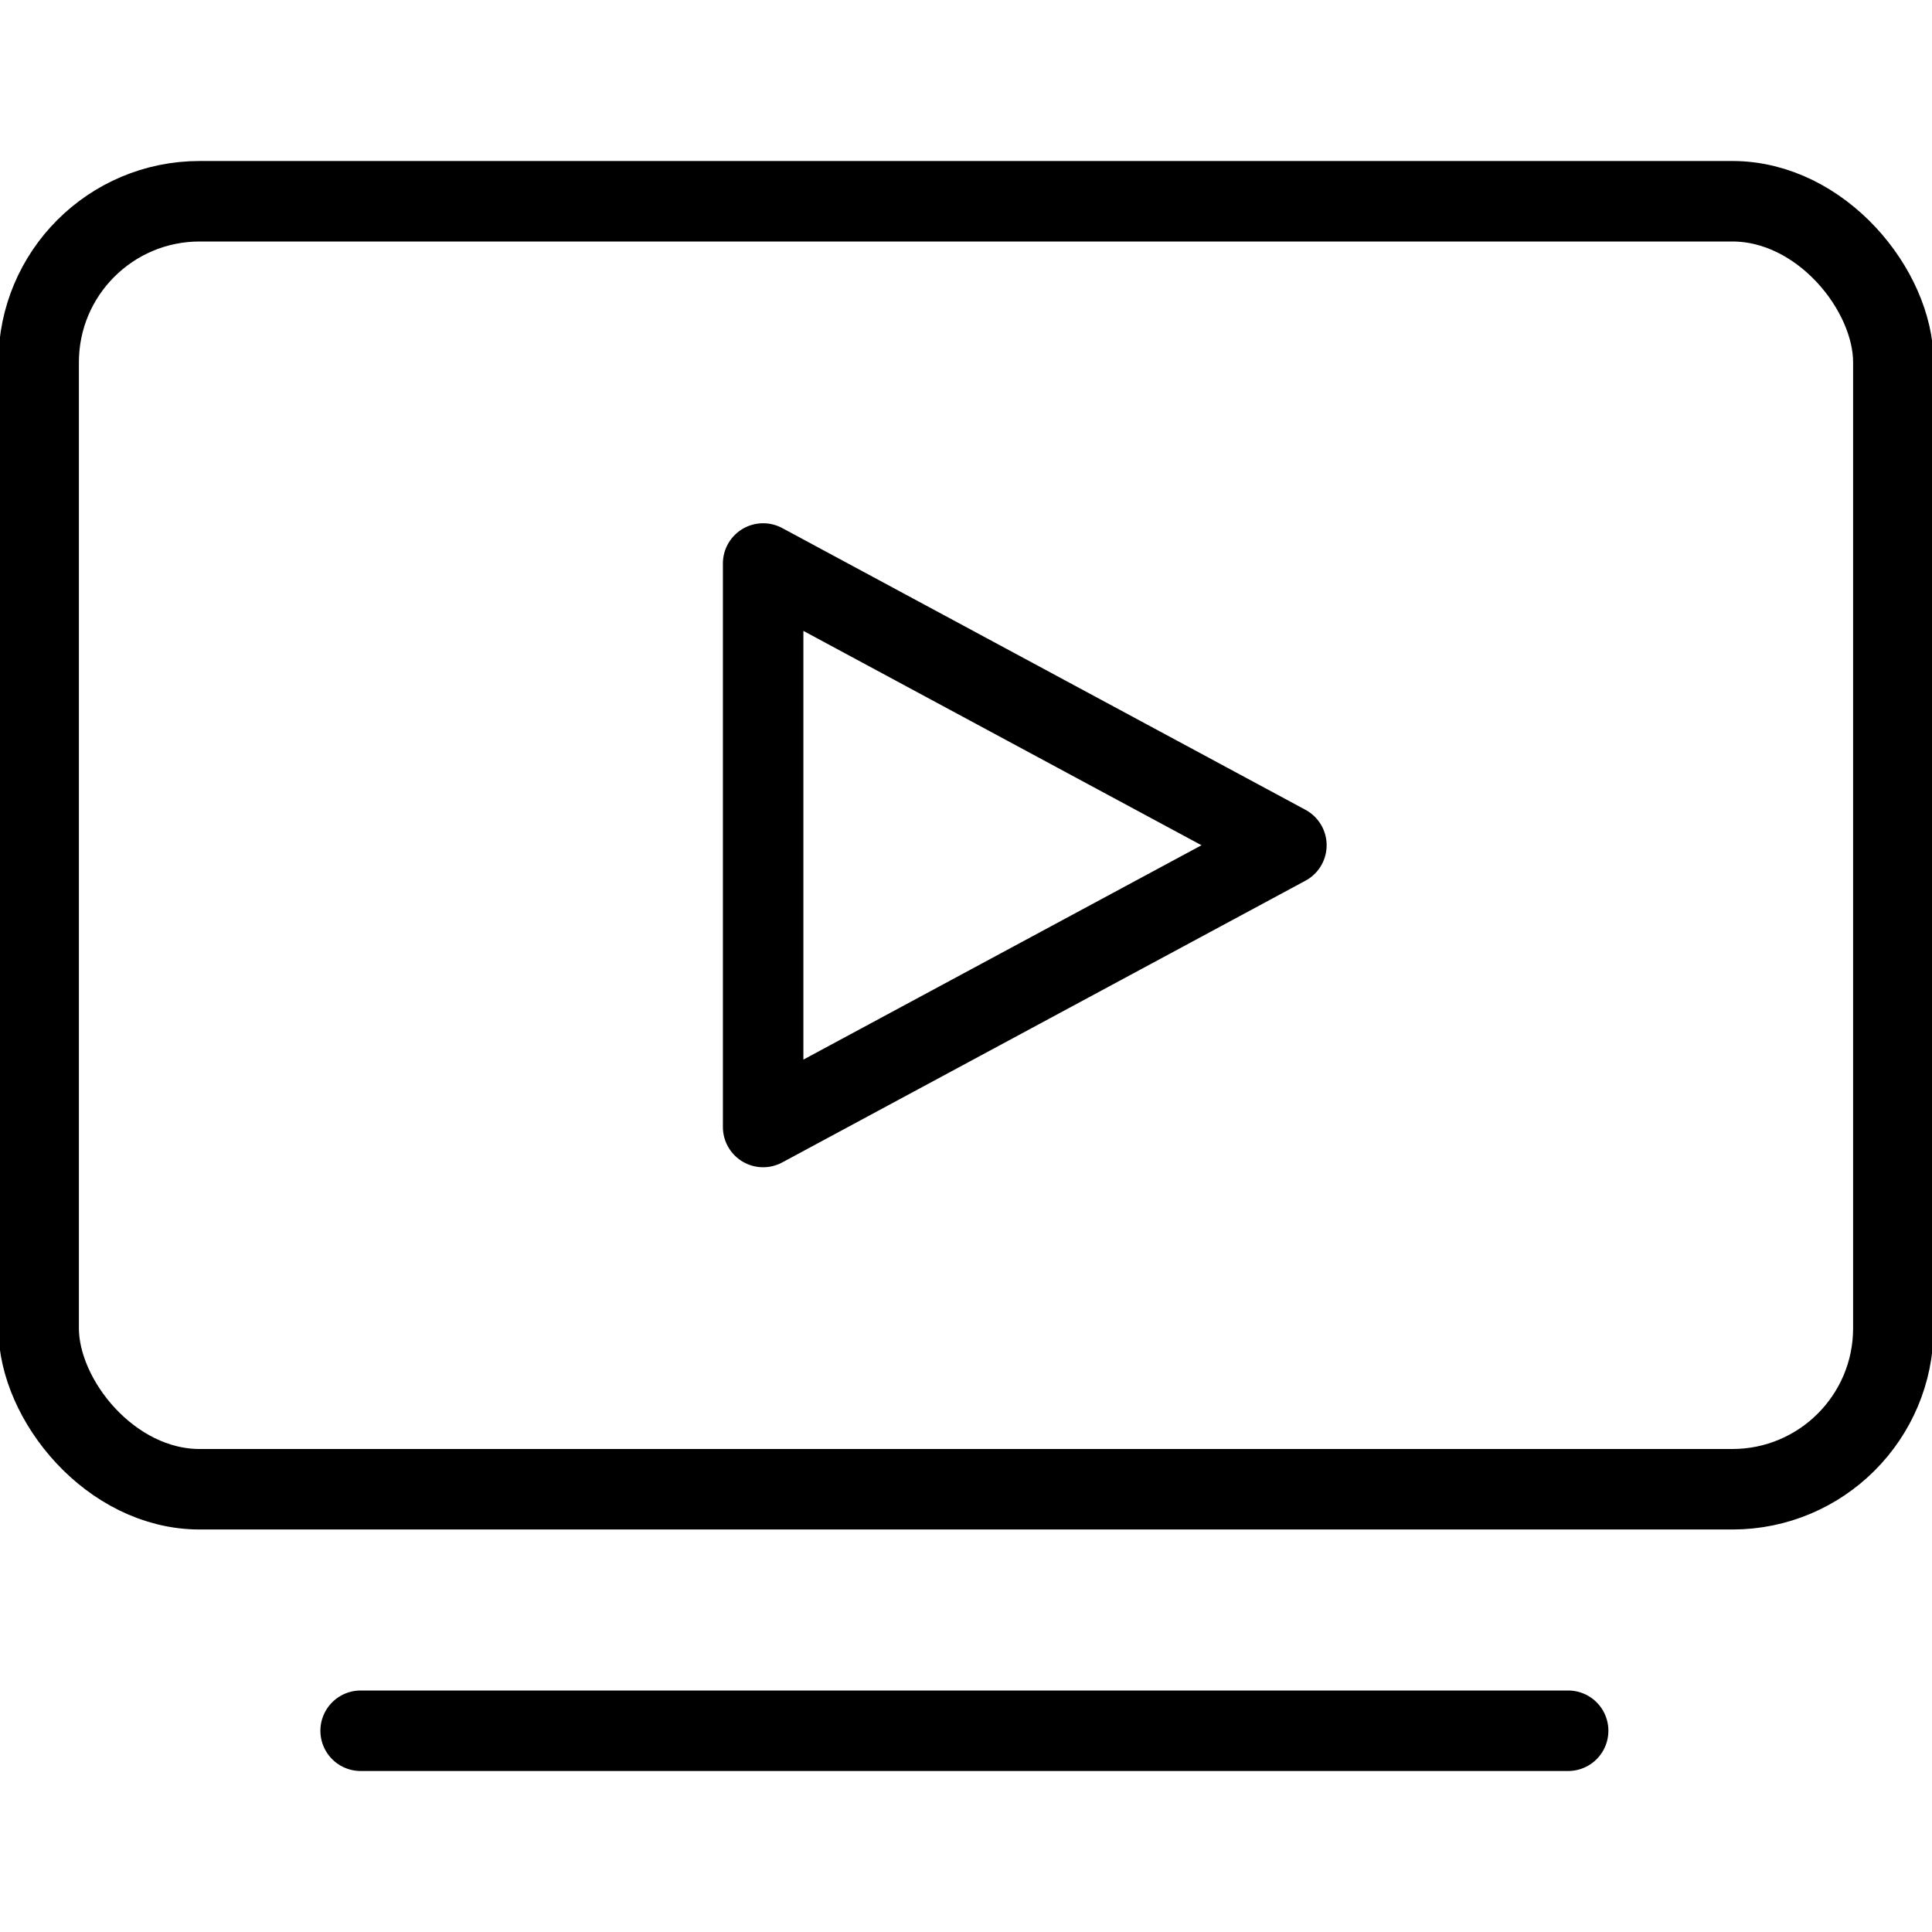 <svg xmlns="http://www.w3.org/2000/svg" viewBox="0 0 24 24">
  
<g transform="matrix(1,0,0,1,0,0)"><g>
    <polygon points="9.48 7 9.48 10.5 9.48 14 15.98 10.5 9.48 7" style="fill: none;stroke: #000000;stroke-linecap: round;stroke-linejoin: round"></polygon>
    <rect x="0.48" y="2.5" width="23.04" height="16" rx="2" style="fill: none;stroke: #000000;stroke-linecap: round;stroke-linejoin: round"></rect>
    <polyline points="19.48 21.5 11.98 21.5 4.48 21.5" style="fill: none;stroke: #000000;stroke-linecap: round;stroke-linejoin: round"></polyline>
  </g></g></svg>